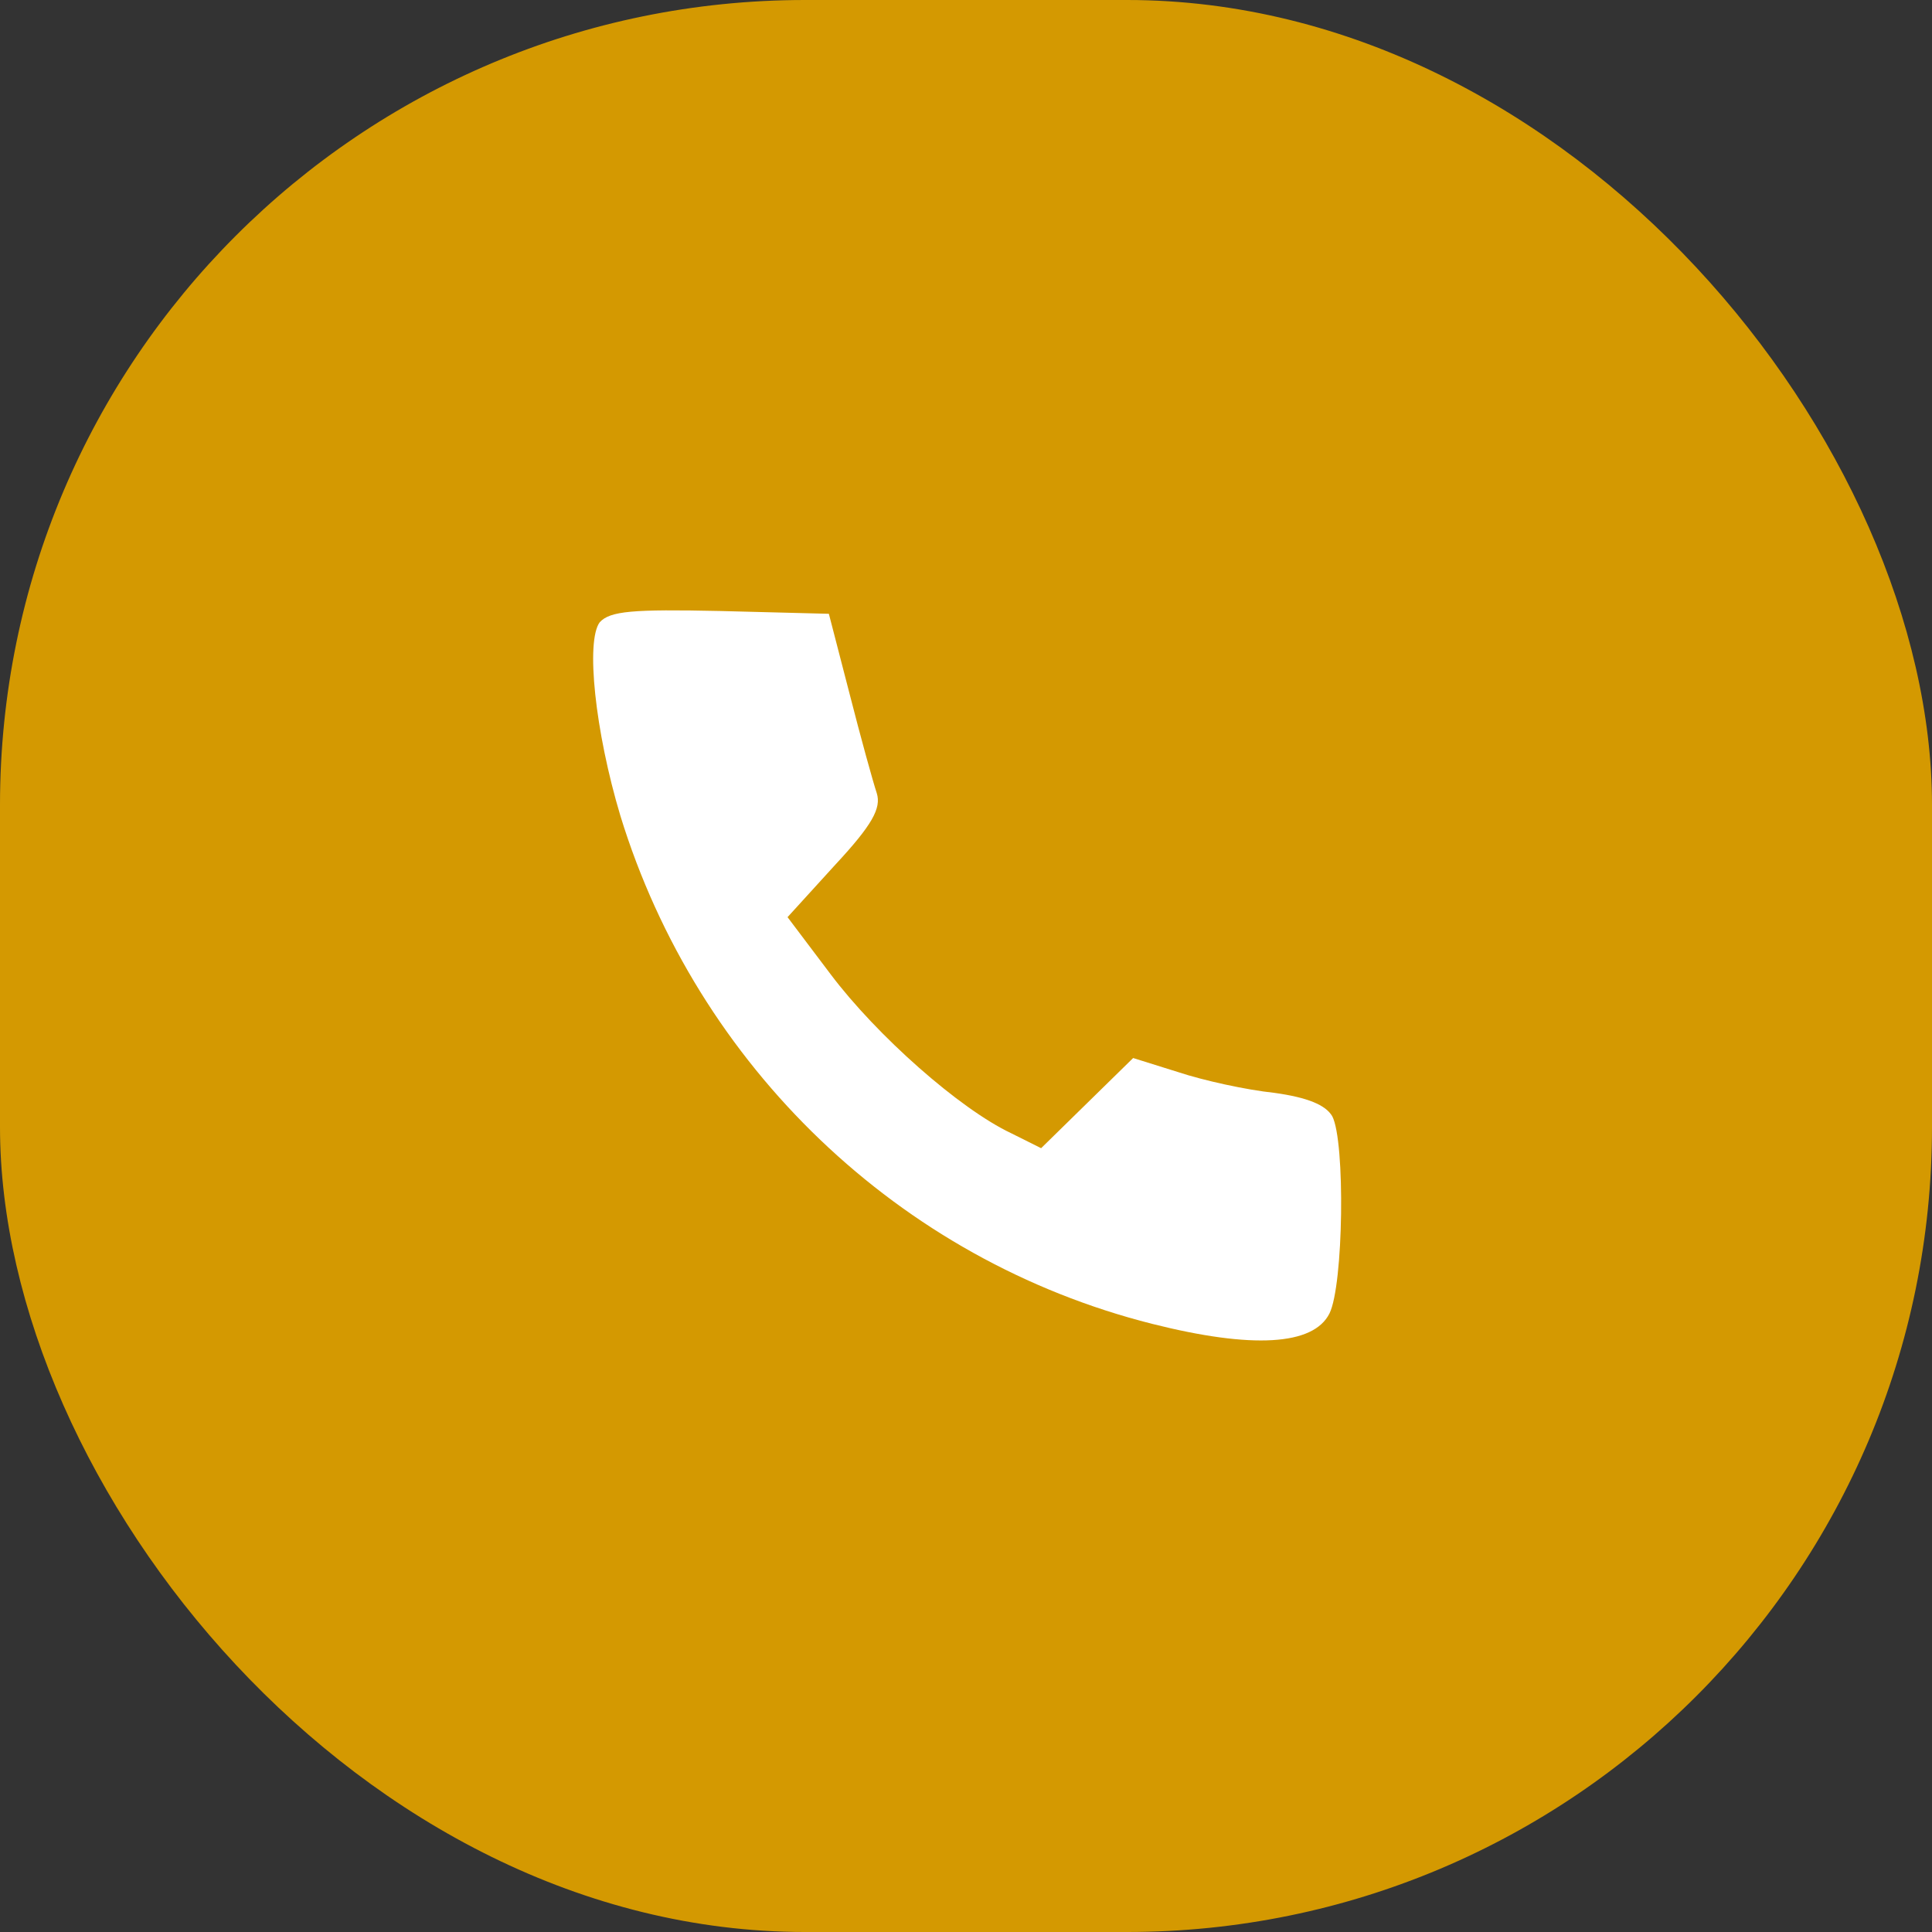 <svg width="60" height="60" viewBox="0 0 60 60" fill="none" xmlns="http://www.w3.org/2000/svg">
<rect x="0" y="0" width="60" height="60" fill="#333333" stroke="none"/>
<rect width="60" height="60" rx="25" fill="#D49901"/>
<path d="M18.625 19.325C18.187 19.908 18.479 22.708 19.266 25.333C21.658 33.121 27.929 39.129 35.775 41.112C38.895 41.9 40.791 41.783 41.287 40.792C41.725 39.917 41.783 35.454 41.375 34.667C41.17 34.317 40.616 34.083 39.566 33.938C38.72 33.85 37.379 33.558 36.591 33.296L35.191 32.858L33.762 34.258L32.333 35.658L31.4 35.192C29.795 34.433 27.229 32.158 25.8 30.262L24.458 28.483L25.945 26.85C27.083 25.625 27.375 25.1 27.229 24.633C27.112 24.283 26.733 22.913 26.383 21.542L25.741 19.062L22.358 18.975C19.645 18.917 18.945 18.975 18.625 19.325Z" fill="white"/>
</svg>
